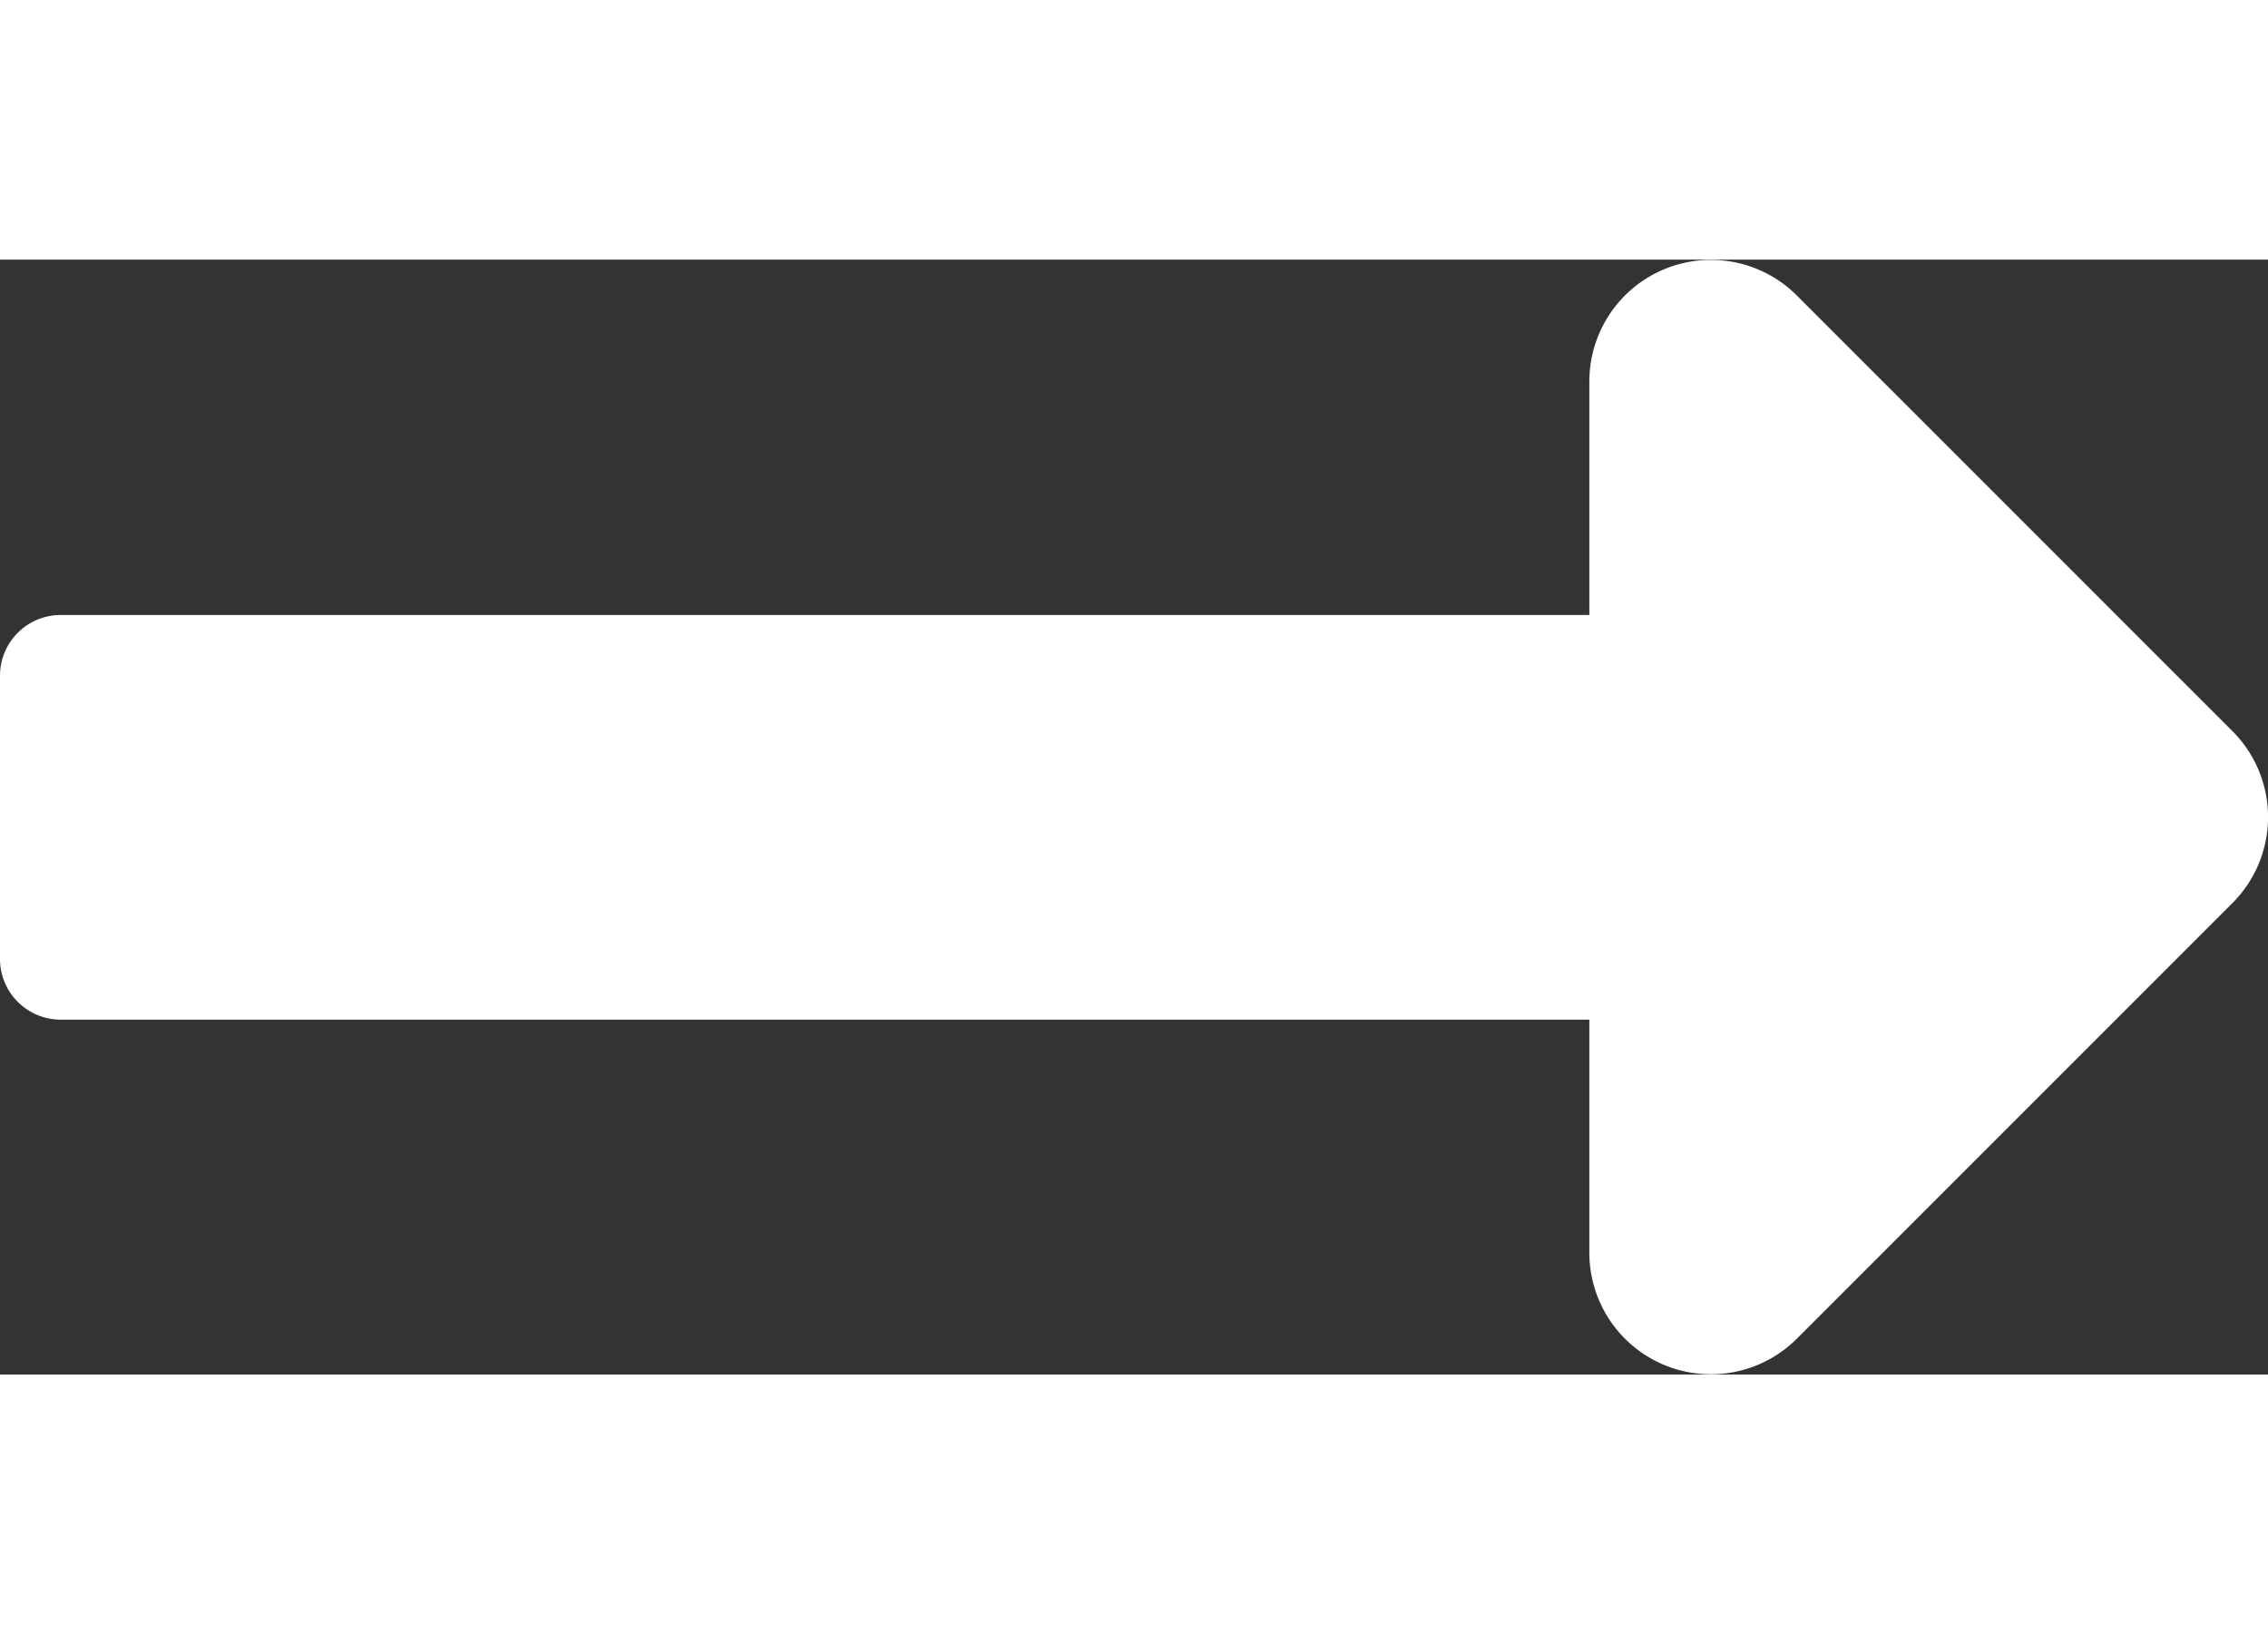 <svg xmlns="http://www.w3.org/2000/svg" width="14.31" height="10.31" viewBox="0 0 14.31 7.034">
  <rect x="0" y="0" width="14.31" height="7.034" fill="#333333" stroke="none"/>
  <path id="Icon_awesome-long-arrow-alt-right" data-name="Icon awesome-long-arrow-alt-right" d="M10.028,12.5H.383A.383.383,0,0,0,0,12.881V14.67a.383.383,0,0,0,.383.383h9.645v1.471a.767.767,0,0,0,1.309.542l2.749-2.749a.767.767,0,0,0,0-1.084l-2.749-2.749a.767.767,0,0,0-1.309.542Z" transform="translate(0 -10.258)" fill="#fff"/>
</svg>
